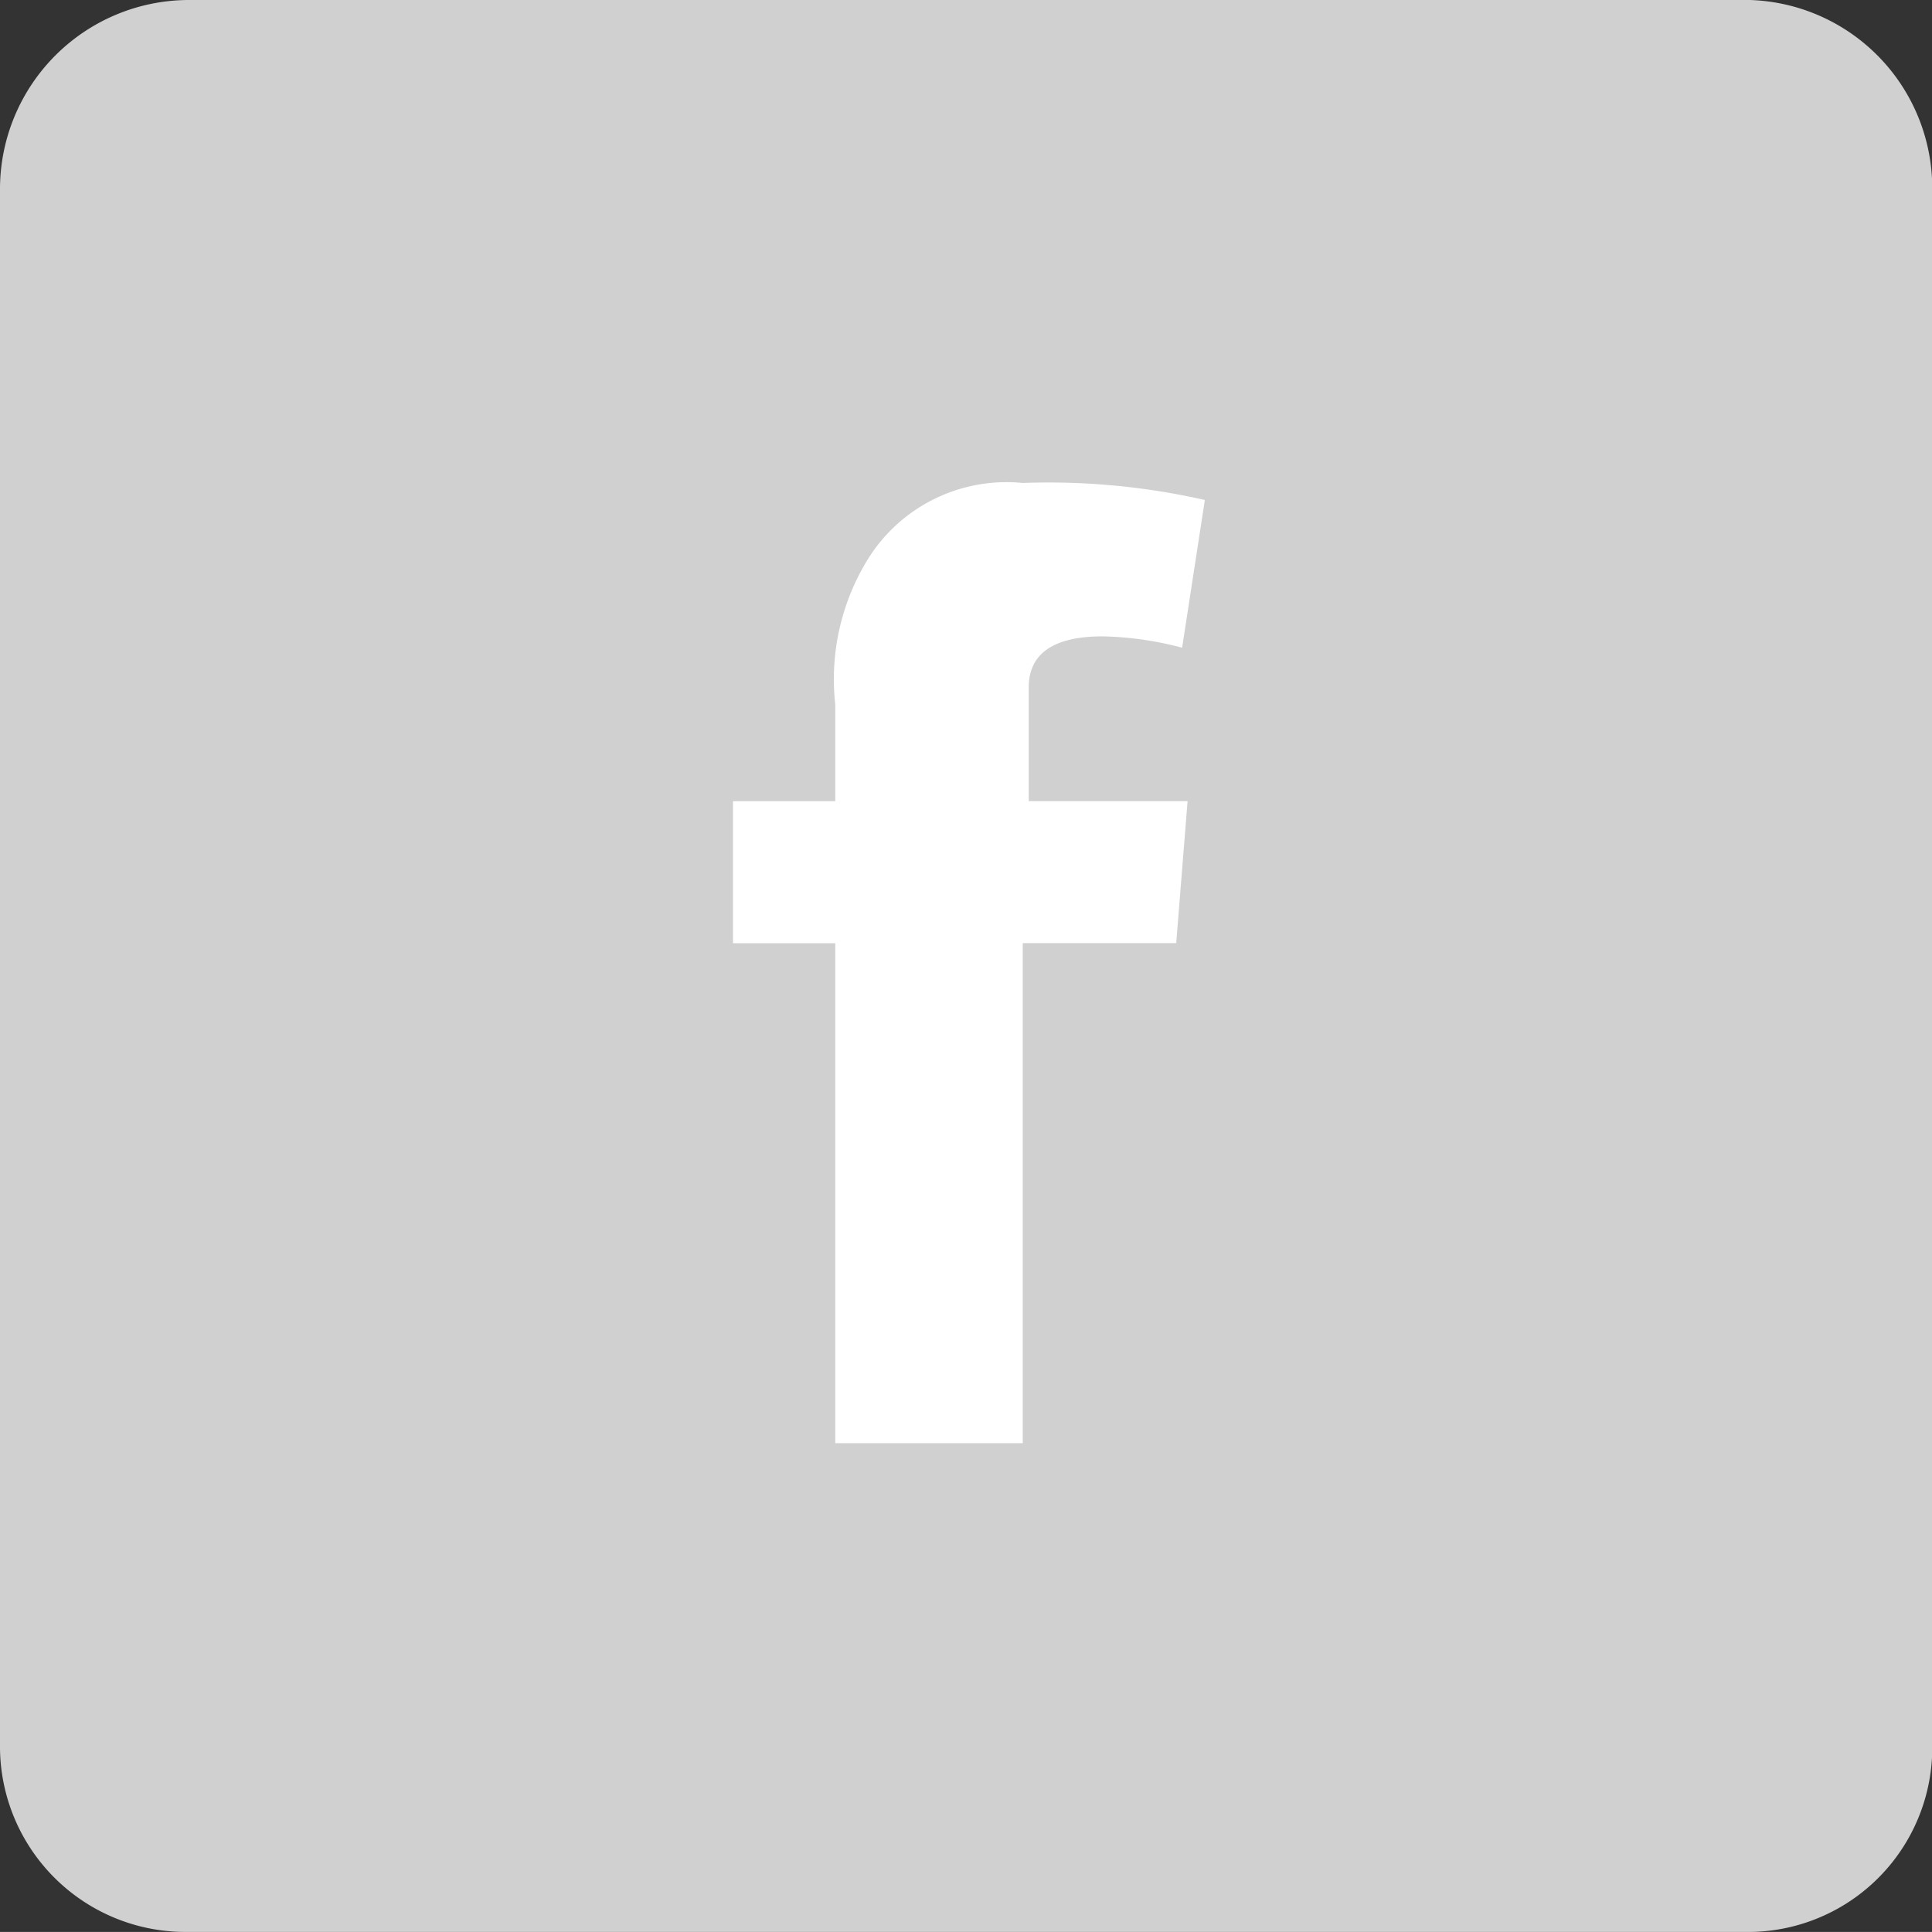 <svg id="Group_440" data-name="Group 440" xmlns="http://www.w3.org/2000/svg" viewBox="0 0 30.77 30.769">
  <rect x="0" y="0" width="30.77" height="30.769" fill="#333333" stroke="none"/>
  <defs>
    <style>
      .cls-1 {
        fill: #d0d0d0;
      }

      .cls-2 {
        fill: #fff;
      }
    </style>
  </defs>
  <path id="Path_159" data-name="Path 159" class="cls-1" d="M27.783,30.769H2.986A2.955,2.955,0,0,1,0,27.783V2.986A3.013,3.013,0,0,1,2.986,0H27.874a3,3,0,0,1,2.9,2.986V27.873A2.936,2.936,0,0,1,27.783,30.769Z" transform="translate(0 0)"/>
  <path id="Path_160" data-name="Path 160" class="cls-2" d="M12.9,13.568h1.629V12.029a3.64,3.64,0,0,1,.543-2.353A2.6,2.6,0,0,1,17.515,8.5a11.27,11.27,0,0,1,2.9.271l-.362,2.353a5.293,5.293,0,0,0-1.267-.181c-.633,0-1.176.181-1.176.814v1.81H20.14l-.181,2.262H17.515v7.964H14.529V15.83H12.9Z" transform="translate(-1.226 -0.808)"/>
</svg>
